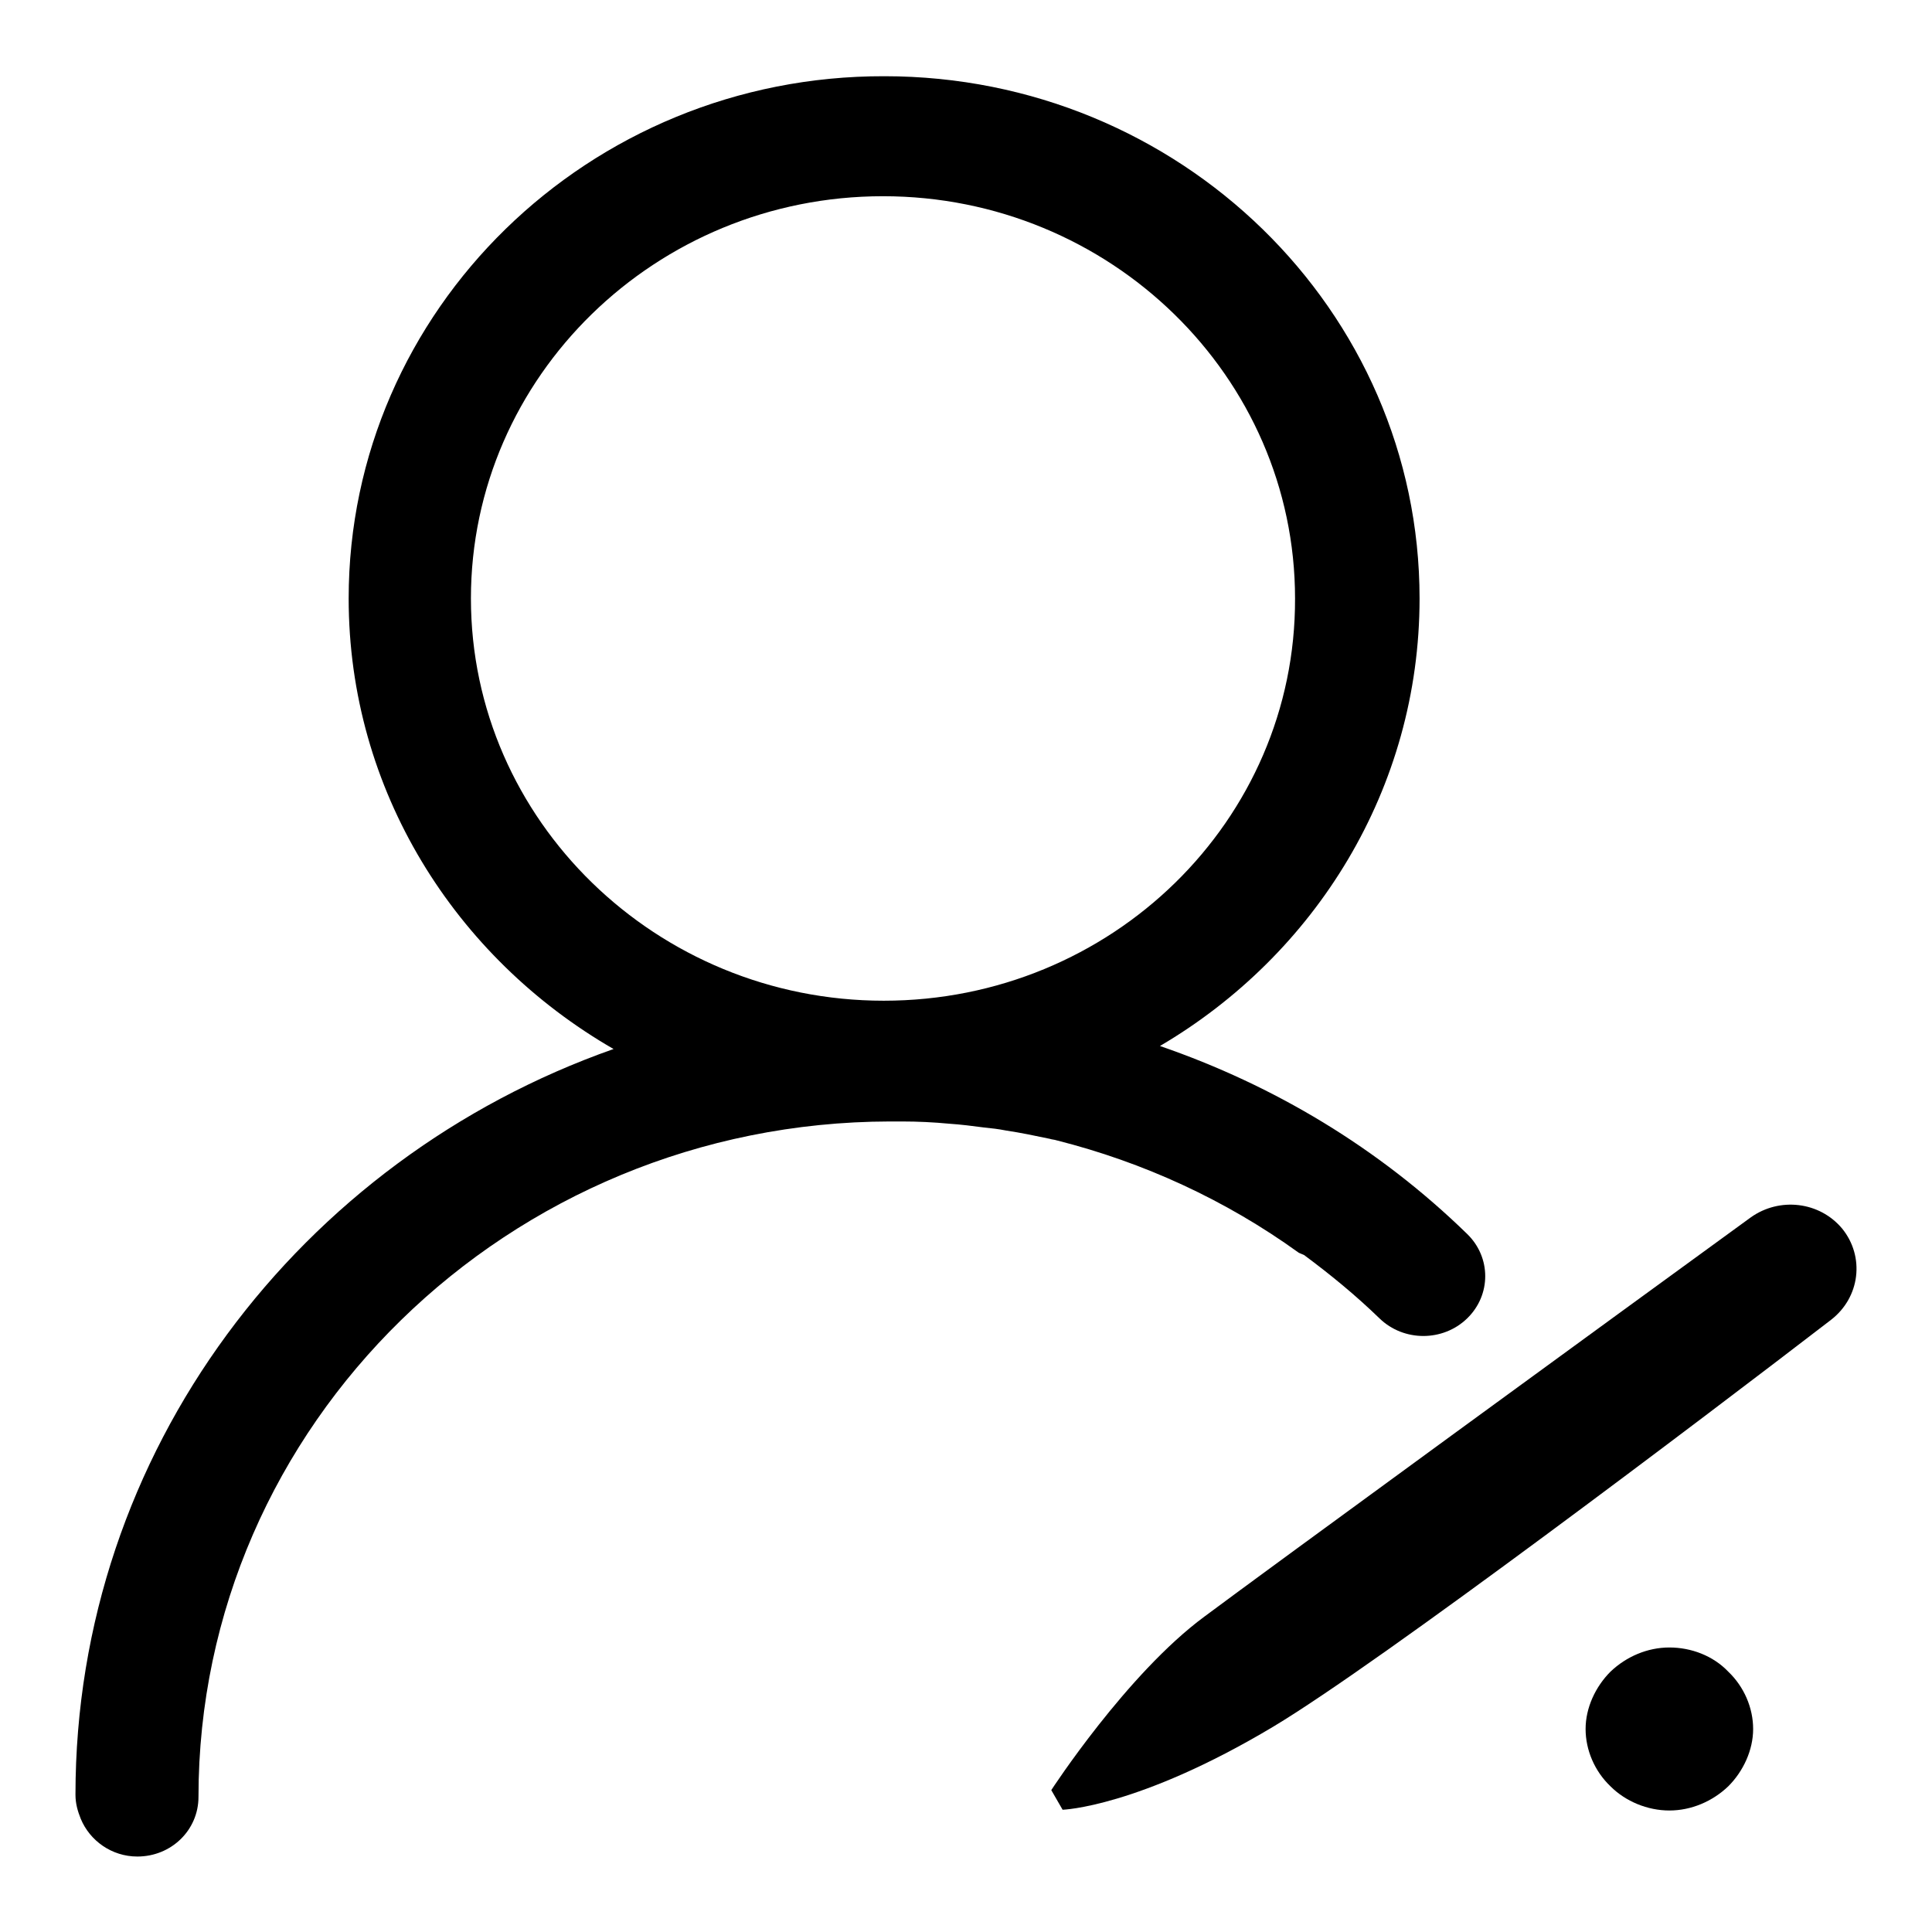 <?xml version="1.0" encoding="utf-8"?>
<!-- Svg Vector Icons : http://www.onlinewebfonts.com/icon -->
<!DOCTYPE svg PUBLIC "-//W3C//DTD SVG 1.1//EN" "http://www.w3.org/Graphics/SVG/1.1/DTD/svg11.dtd">
<svg version="1.1" xmlns="http://www.w3.org/2000/svg" xmlns:xlink="http://www.w3.org/1999/xlink" x="0px" y="0px" viewBox="0 0 256 256" enable-background="new 0 0 256 256" xml:space="preserve">
<g><g><path fill="#000000" d="M172.1,166c0.2,0.1,0.5,0.2,0.7,0.3c3.5,2.6,6.8,5.3,10,8.4c3.2,3.1,8.4,3.1,11.6,0c3.2-3.1,3.2-8.1,0-11.2c-11.7-11.4-25.6-19.7-40.7-24.9c20.6-12.1,34.4-34.1,34.4-59.3c0-38.2-31.8-69.2-70.9-69.2C78,10,46.2,41.1,46.2,79.3c0,25.4,14.1,47.6,35.1,59.7C39.8,153.6,10,192.3,10,237.8c0,1.2,0.3,2.2,0.7,3.2c1.2,2.9,4.1,5,7.5,5c4.5,0,8.1-3.5,8.1-7.9c0-49.3,41.1-89.4,91.6-89.5c0.5,0,1.1,0,1.6,0c2.1,0,4.2,0.1,6.3,0.3c1.5,0.1,3.1,0.3,4.6,0.5c1,0.1,1.9,0.2,2.9,0.4c2,0.3,3.9,0.7,5.8,1.1c0.3,0.1,0.6,0.1,0.9,0.2C151.5,154,162.4,159,172.1,166L172.1,166z M117.1,132.6c-30.1,0-54.7-23.9-54.7-53.3c0-29.4,24.5-53.3,54.6-53.3c30.1,0,54.6,23.9,54.6,53.3C171.7,108.7,147.3,132.6,117.1,132.6L117.1,132.6z"/><path fill="#000000" d="M221.2,218.3c-2.9,0-5.7,1.2-7.8,3.2c-2,2-3.3,4.8-3.3,7.6c0,2.8,1.2,5.6,3.3,7.6c2,2,4.9,3.2,7.8,3.2c2.9,0,5.7-1.2,7.8-3.2c2-2,3.3-4.8,3.3-7.6c0-2.8-1.2-5.6-3.3-7.6C227,219.4,224.1,218.3,221.2,218.3z"/><path fill="#000000" d="M244.1,162.8c-3-3.6-8.3-4.2-12.1-1.5c-17.6,12.8-64.1,46.7-72.4,52.9c-10.3,7.6-20.3,23-20.3,23l1.5,2.6c0,0,10-0.3,27.9-11c14.2-8.5,57-40.9,73.9-53.9C246.5,171.9,247.1,166.5,244.1,162.8L244.1,162.8L244.1,162.8z"/></g></g>
</svg>